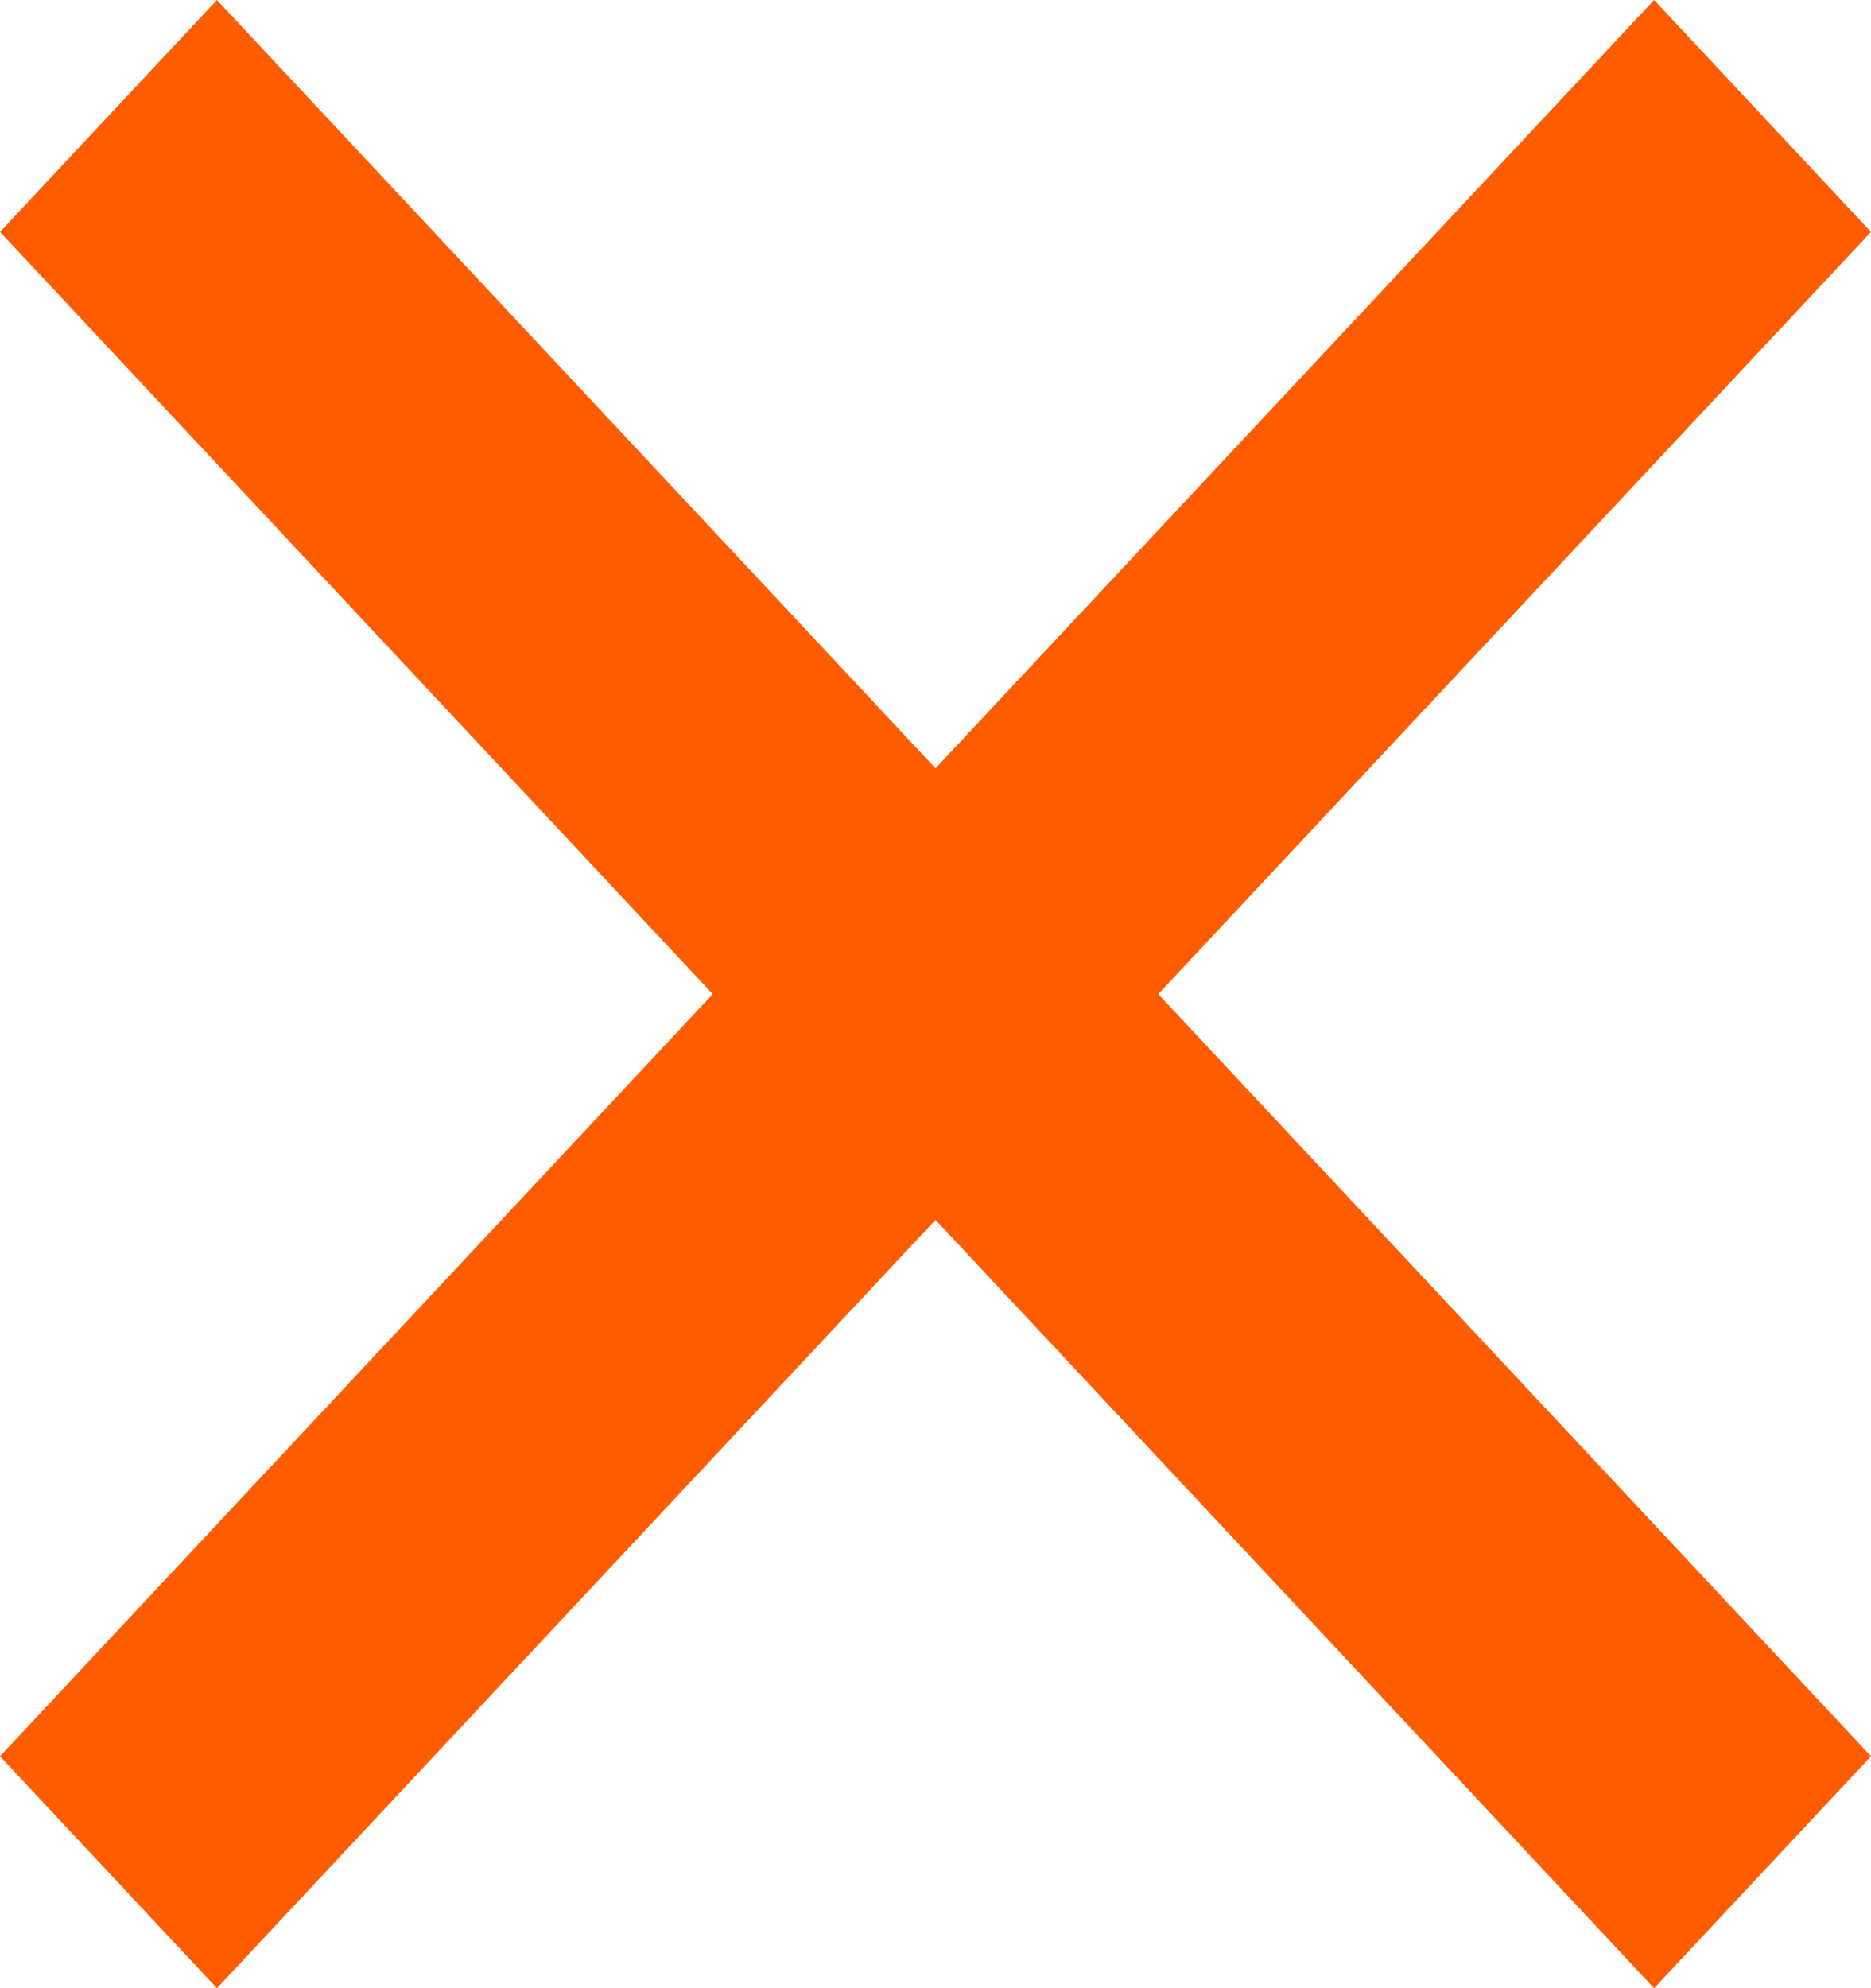 <svg width="16" height="17" viewBox="0 0 16 17" fill="none" xmlns="http://www.w3.org/2000/svg">
<path d="M8.5 0L0 7.951L1.983 9.806L8.5 3.711L15.017 9.806L17 7.951L8.5 0Z" transform="translate(9.806) rotate(90)" fill="#FF5C00"/>
<path d="M8.5 7.92976e-08L0 7.951L1.983 9.806L8.5 3.711L15.017 9.806L17 7.951L8.5 7.92976e-08Z" transform="translate(6.194 17) rotate(-90)" fill="#FF5C00"/>
</svg>
